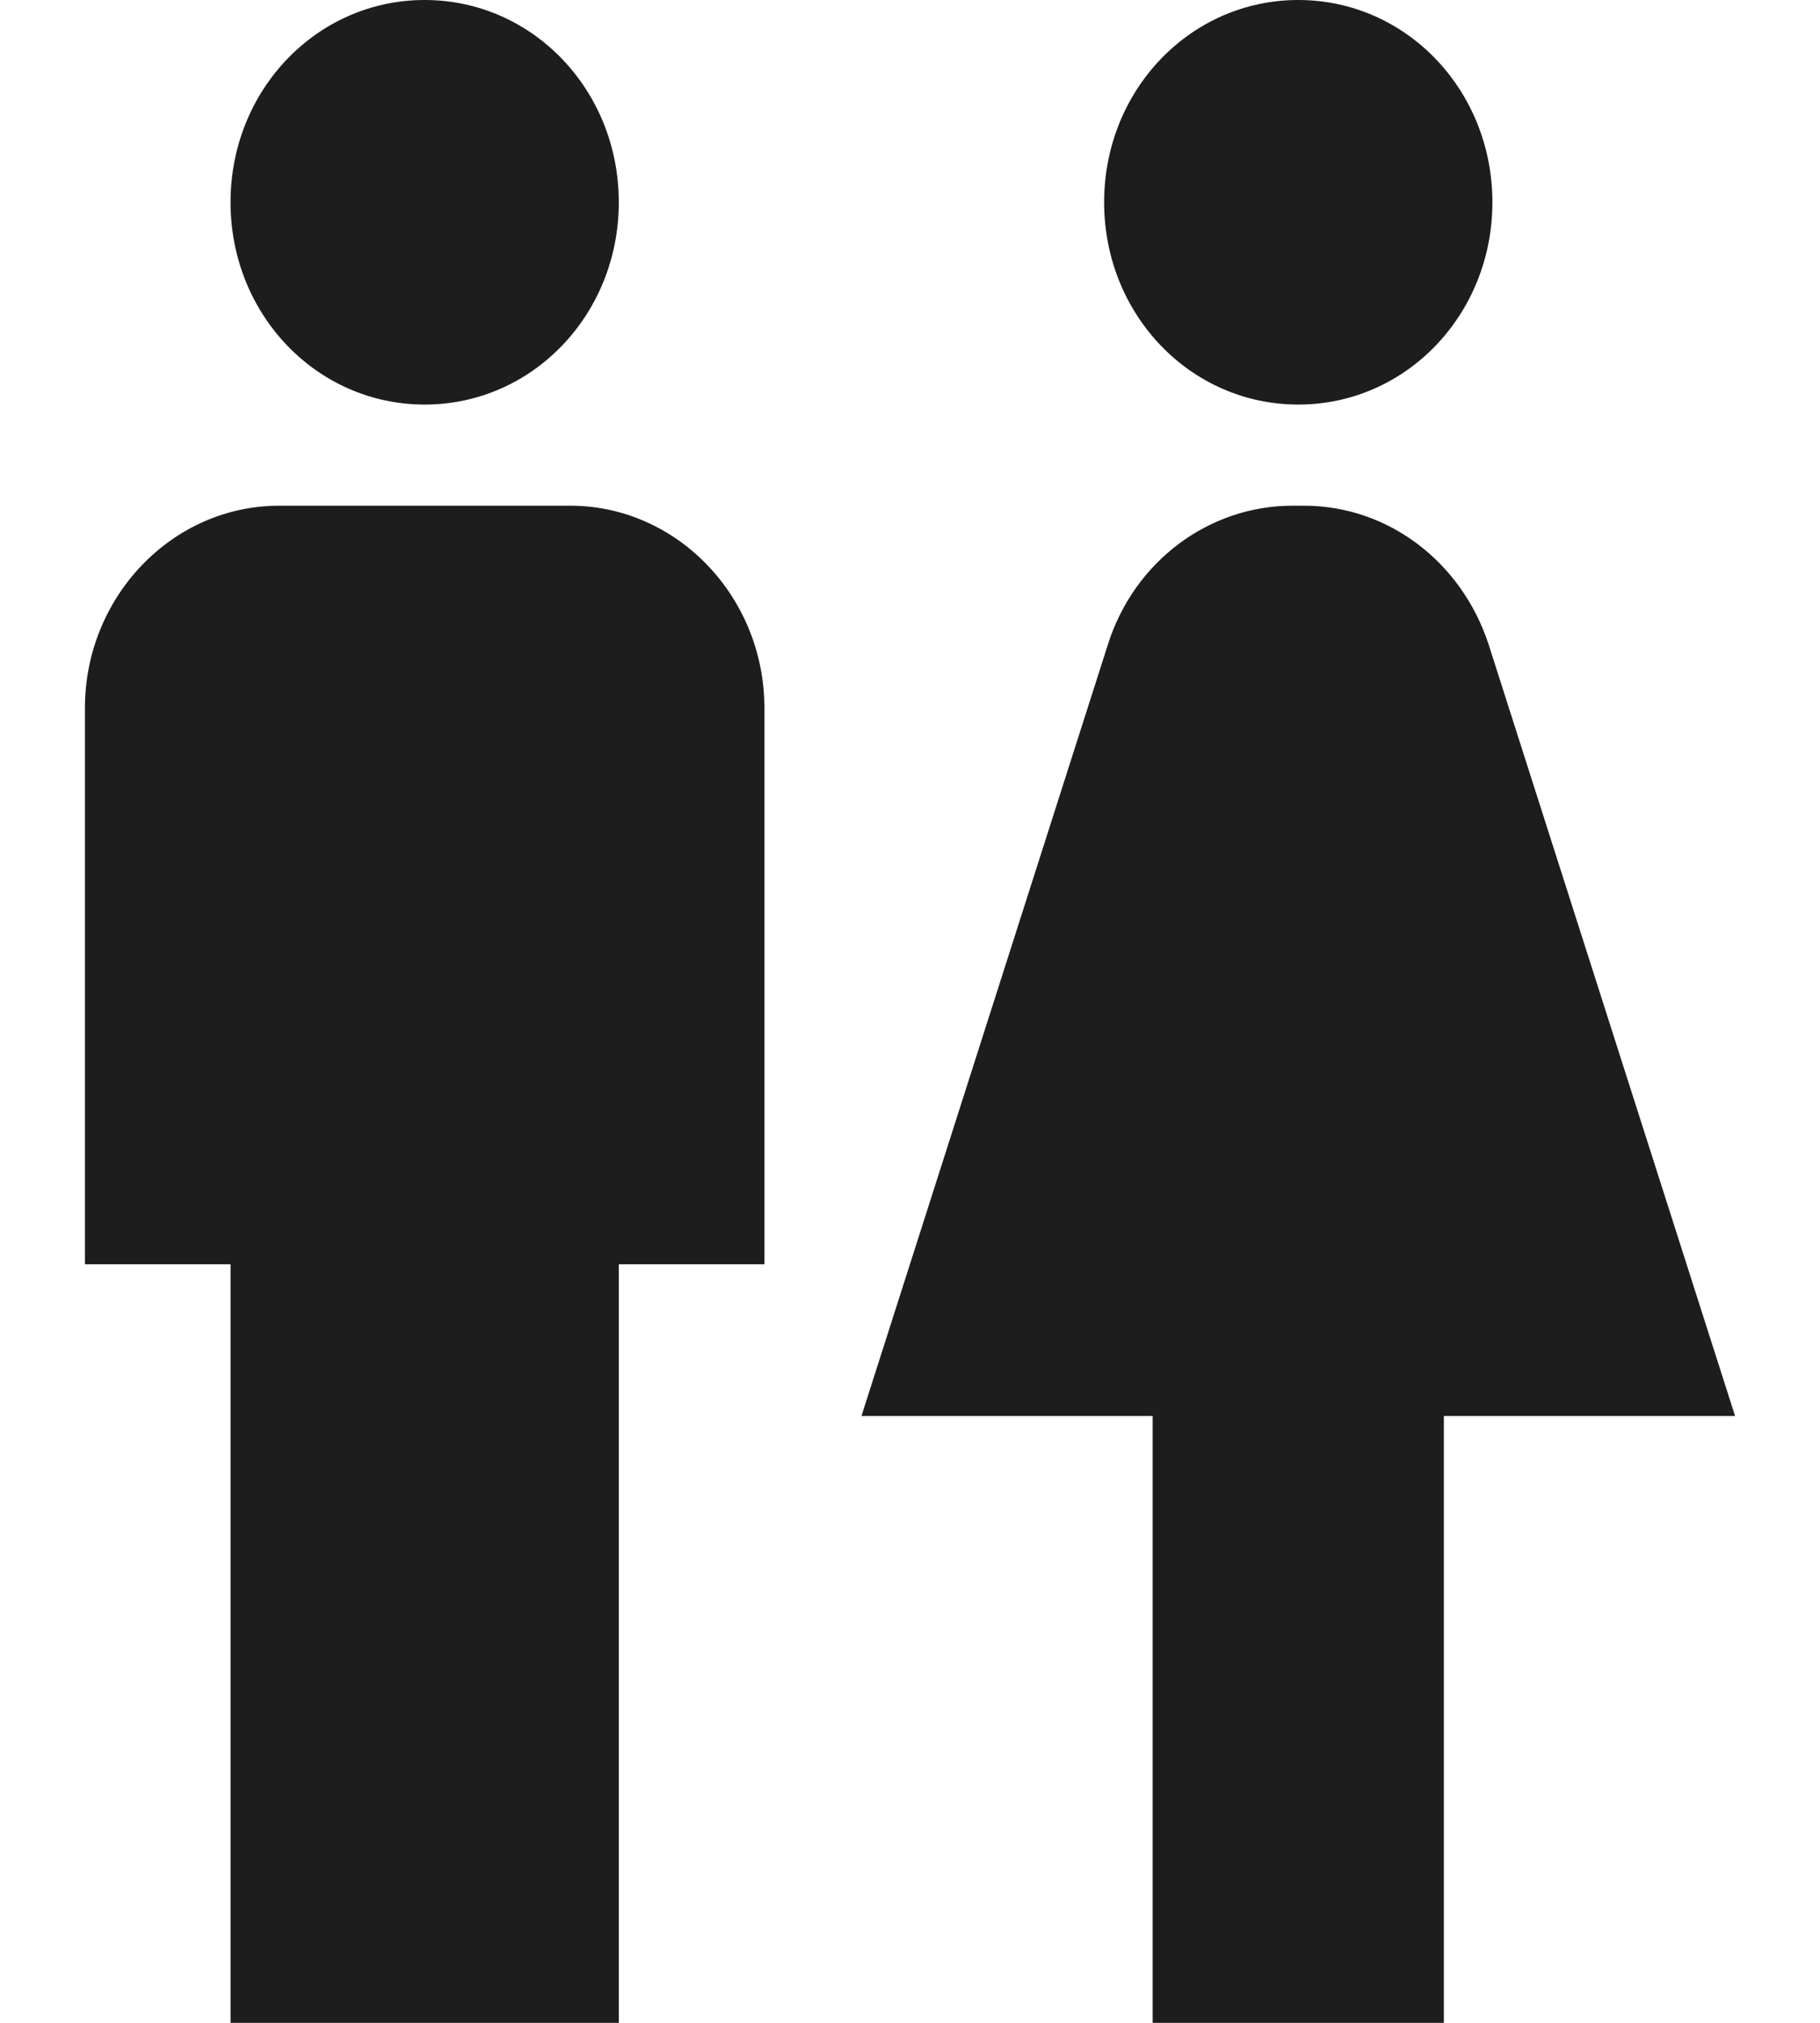 <?xml version="1.0" encoding="UTF-8"?>
<svg width="18px" height="20px" viewBox="0 0 18 20" version="1.1" xmlns="http://www.w3.org/2000/svg" xmlns:xlink="http://www.w3.org/1999/xlink">
    <!-- Generator: Sketch 52.5 (67469) - http://www.bohemiancoding.com/sketch -->
    <title>wc</title>
    <desc>Created with Sketch.</desc>
    <g id="Icons" stroke="none" stroke-width="1" fill="none" fill-rule="evenodd">
        <g id="Outlined" transform="translate(-205, -3700)">
            <g id="Notification" transform="translate(100, 3600)">
                <g id="Outlined-/-Notification-/-wc" transform="translate(102, 98)">
                    <g>
                        <polygon id="Path" points="0.01 0 23.05 0 23.05 24 0.01 24"></polygon>
                        <path d="M5.28,22 L5.28,14.5 L3.84,14.5 L3.84,9 C3.84,7.9 4.704,7 5.76,7 L8.64,7 C9.696,7 10.56,7.9 10.56,9 L10.56,14.5 L9.12,14.5 L9.12,22 L5.28,22 Z M17.28,22 L17.28,16 L20.16,16 L17.722,8.37 C17.453,7.55 16.723,7 15.898,7 L15.782,7 C14.957,7 14.218,7.55 13.958,8.37 L11.52,16 L14.4,16 L14.4,22 L17.28,22 Z M7.2,6 C8.266,6 9.12,5.11 9.12,4 C9.12,2.89 8.266,2 7.2,2 C6.134,2 5.28,2.89 5.28,4 C5.28,5.11 6.134,6 7.2,6 Z M15.84,6 C16.906,6 17.76,5.11 17.76,4 C17.76,2.89 16.906,2 15.84,2 C14.774,2 13.92,2.89 13.92,4 C13.92,5.11 14.774,6 15.84,6 Z" id="🔹-Icon-Color" fill="#1D1D1D"></path>
                    </g>
                </g>
            </g>
        </g>
    </g>
</svg>